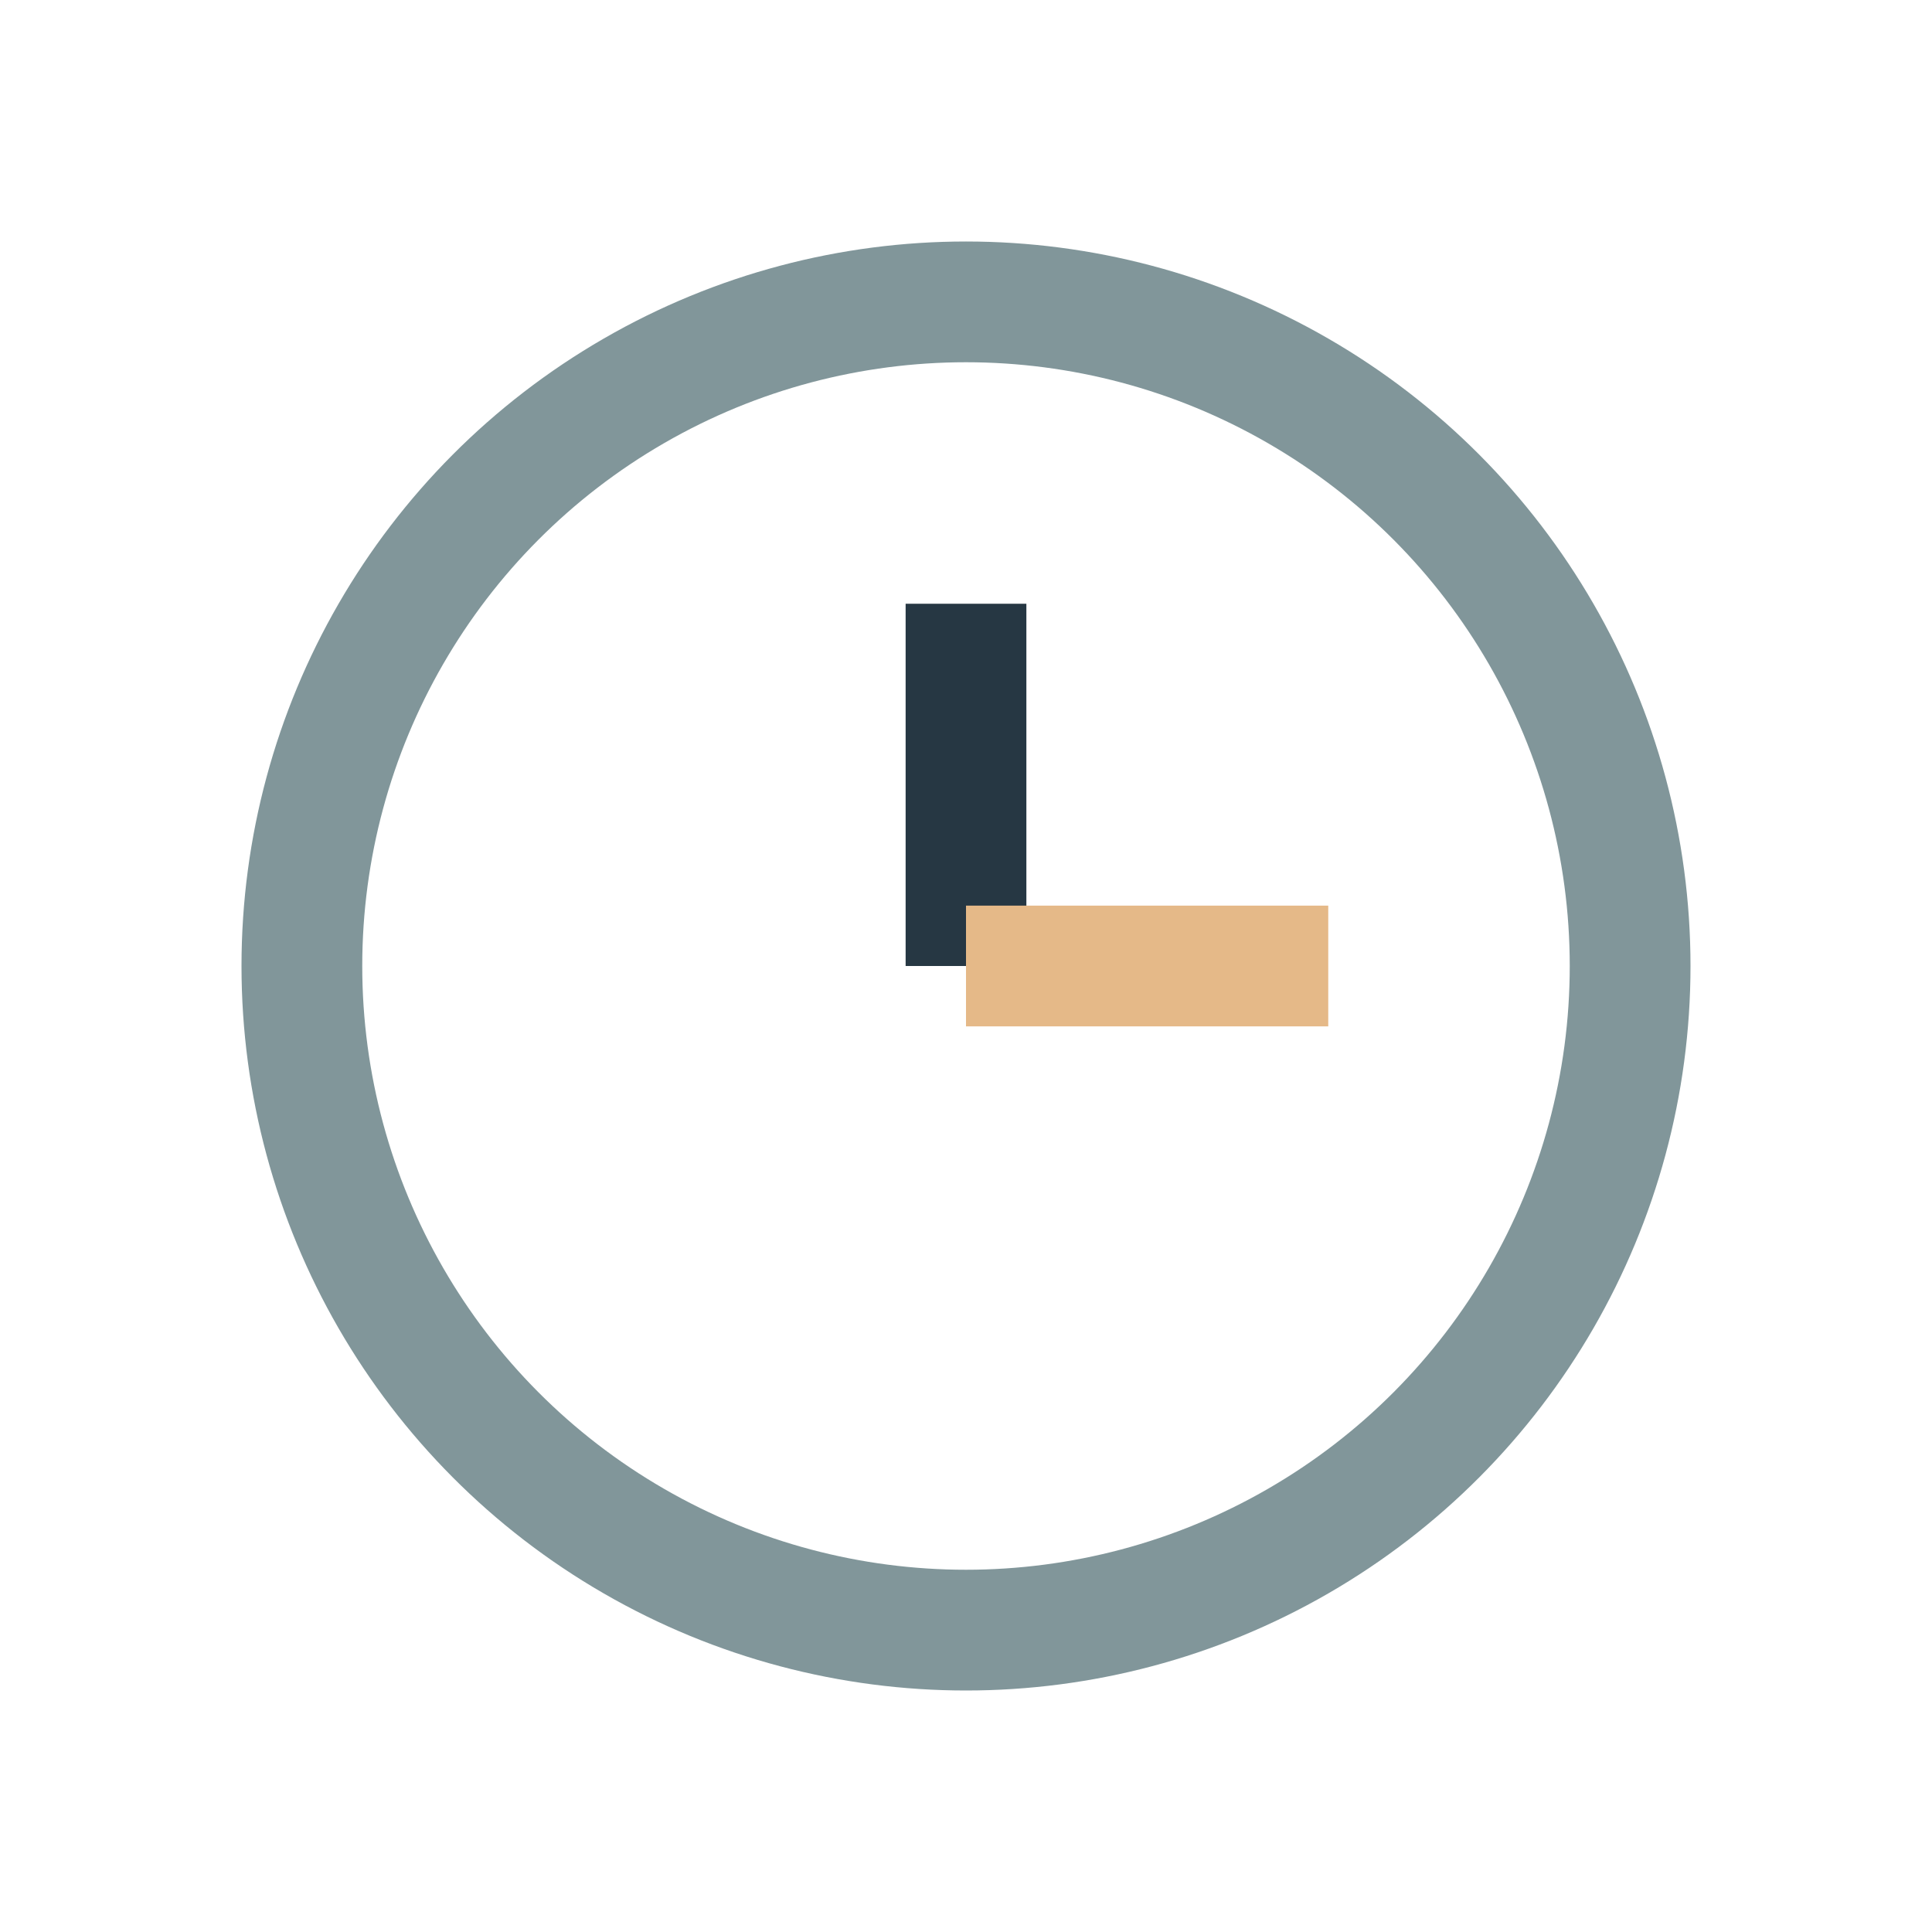 <?xml version="1.0" encoding="UTF-8"?>
<svg xmlns="http://www.w3.org/2000/svg" width="32" height="32" viewBox="0 0 32 32"><circle cx="16" cy="16" r="11" fill="none" stroke="#81969A" stroke-width="2"/><line x1="16" y1="16" x2="16" y2="10" stroke="#263743" stroke-width="2"/><line x1="16" y1="16" x2="22" y2="16" stroke="#E5B988" stroke-width="2"/></svg>
